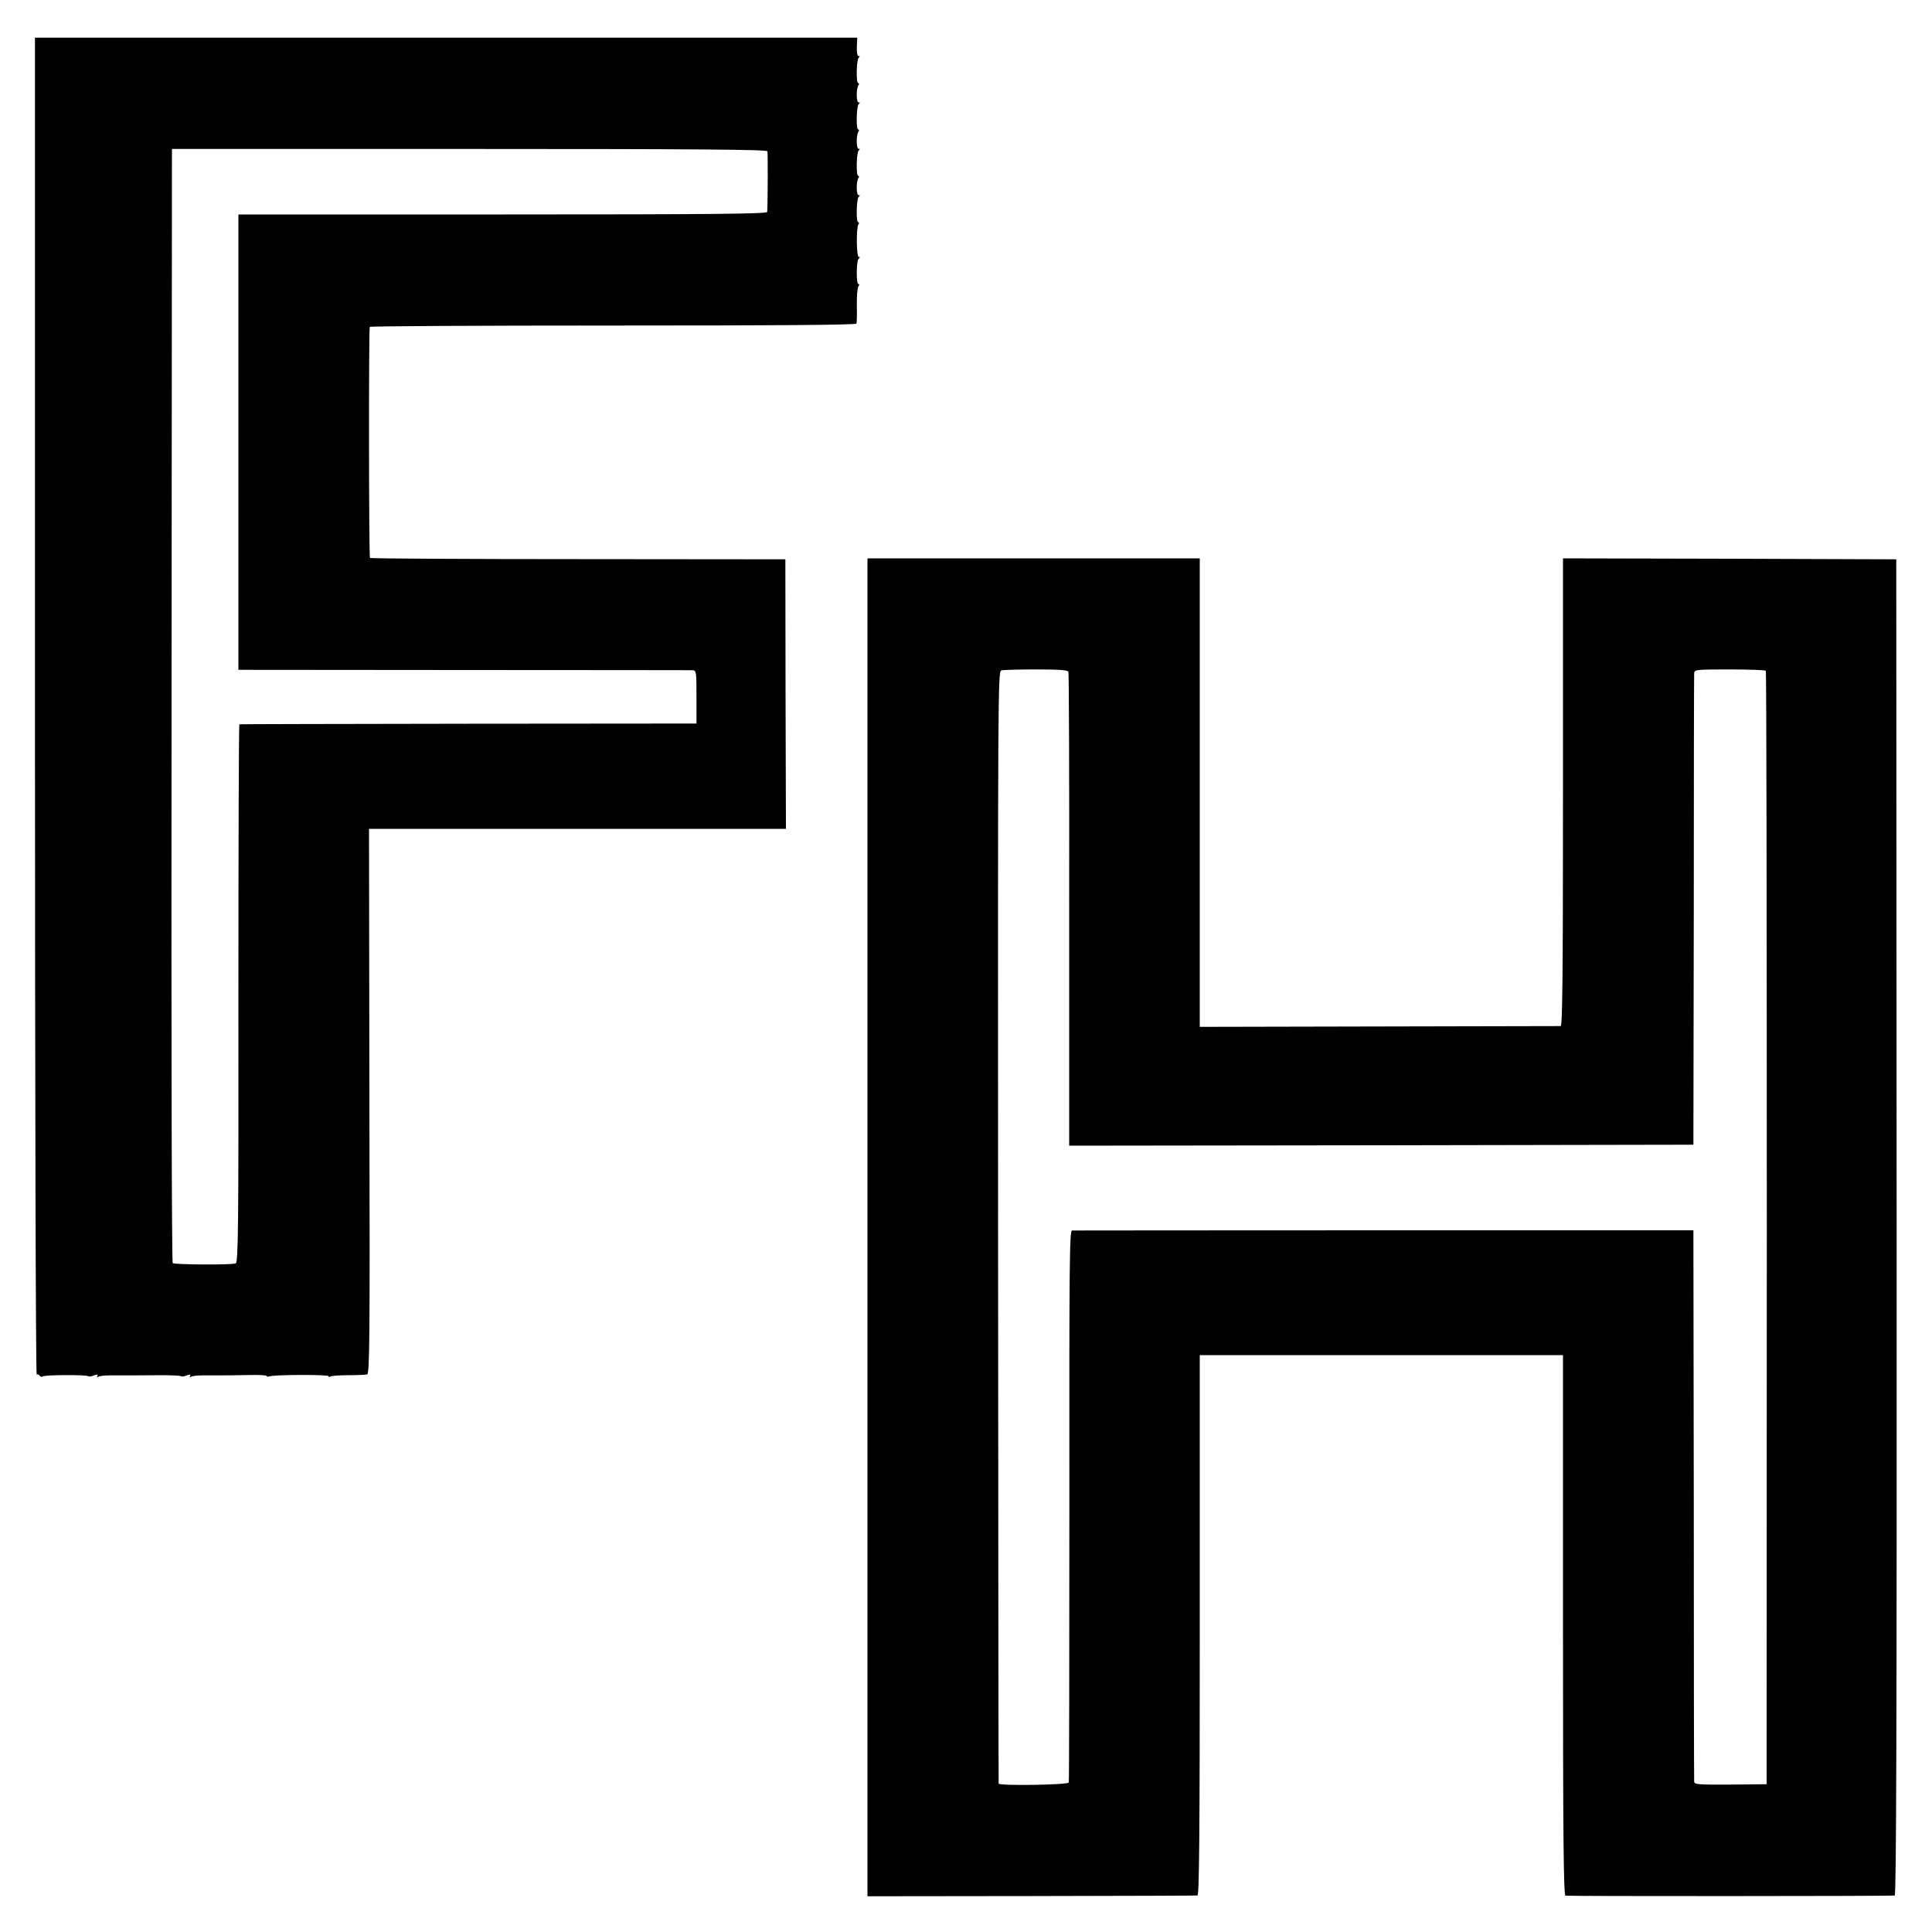 <?xml version="1.0" standalone="no"?>
<!DOCTYPE svg PUBLIC "-//W3C//DTD SVG 20010904//EN"
 "http://www.w3.org/TR/2001/REC-SVG-20010904/DTD/svg10.dtd">
<svg version="1.0" xmlns="http://www.w3.org/2000/svg"
 width="1000pt" height="1000pt" viewBox="0 0 1000 1000"
 preserveAspectRatio="xMidYMid meet">
<g transform="translate(0,1000) scale(0.1,-0.1)"
fill="#000000" stroke="none">
<path d="M181 6342 c0 -2006 4 -3460 9 -3457 5 3 11 1 15 -5 4 -6 11 -8 17 -4
12 8 226 9 234 1 3 -3 17 -2 31 4 17 6 22 6 17 -3 -4 -7 -3 -8 5 -4 6 4 33 7
59 7 110 0 173 0 265 1 54 0 100 -2 103 -5 4 -3 17 -2 31 4 17 6 22 6 17 -3
-4 -7 -3 -8 5 -4 6 4 33 7 59 7 132 0 164 0 245 2 48 1 87 -1 87 -5 0 -4 7 -5
15 -2 23 9 305 10 305 1 0 -5 5 -5 10 -2 6 4 48 7 93 7 45 0 89 2 97 4 13 3
15 167 12 1414 l-2 1410 1079 0 1079 0 -2 698 -1 697 -1073 1 c-589 0 -1074 3
-1077 6 -6 6 -7 1186 -1 1196 2 4 569 7 1260 7 829 0 1257 3 1259 10 2 5 3 48
2 95 -1 47 3 91 8 98 6 7 6 12 0 12 -12 0 -11 123 2 132 7 5 7 8 0 8 -12 0
-14 149 -2 168 5 6 4 12 -1 12 -12 0 -9 123 3 132 7 5 6 8 -1 8 -12 0 -13 69
-1 88 5 6 4 12 -1 12 -12 0 -9 123 3 132 7 5 6 8 -1 8 -12 0 -13 69 -1 88 5 6
4 12 -1 12 -12 0 -9 123 3 132 7 5 6 8 -1 8 -12 0 -13 69 -1 88 5 6 4 12 -1
12 -12 0 -9 123 3 132 6 5 6 8 -1 8 -7 0 -10 18 -9 48 l2 47 -2128 0 -2128 0
0 -3463z m3791 2875 c3 -10 2 -274 -1 -314 -1 -10 -282 -13 -1369 -13 l-1368
0 0 -1179 0 -1178 1165 -1 c641 0 1175 -1 1186 -1 19 -1 20 -7 20 -138 l0
-138 -1180 -1 c-649 -1 -1183 -2 -1186 -3 -3 0 -5 -627 -5 -1392 1 -1227 -1
-1392 -14 -1398 -17 -9 -312 -7 -326 1 -5 4 -8 1100 -6 2887 l2 2880 1539 0
c1191 0 1540 -3 1543 -12z"/>
<path d="M4490 3648 l0 -3463 848 1 c466 1 853 2 860 3 9 1 12 288 12 1399 l0
1398 940 0 940 0 0 -1397 c0 -1109 3 -1398 13 -1401 10 -3 1670 -3 1704 1 8 1
11 853 10 3458 l-2 3458 -862 3 -863 2 0 -1210 c0 -961 -3 -1210 -12 -1211 -7
0 -430 -1 -941 -2 l-927 -2 0 1213 0 1212 -860 0 -860 0 0 -3462z m1040 2875
c3 -7 5 -561 4 -1233 l0 -1220 1615 2 1616 3 2 1210 c0 666 1 1219 2 1230 1
19 8 20 183 20 101 0 185 -3 188 -7 3 -3 5 -1301 5 -2885 l-1 -2878 -187 -2
c-168 -1 -187 1 -188 15 -1 10 -2 655 -2 1436 l-2 1418 -1600 0 c-880 0 -1607
-1 -1616 -1 -13 -1 -15 -145 -14 -1423 0 -783 -1 -1428 -3 -1434 -4 -13 -361
-18 -363 -6 -1 4 -2 1301 -3 2882 -1 2776 -1 2875 17 2880 10 3 91 5 180 5
118 0 163 -3 167 -12z"/>
</g>
</svg>

